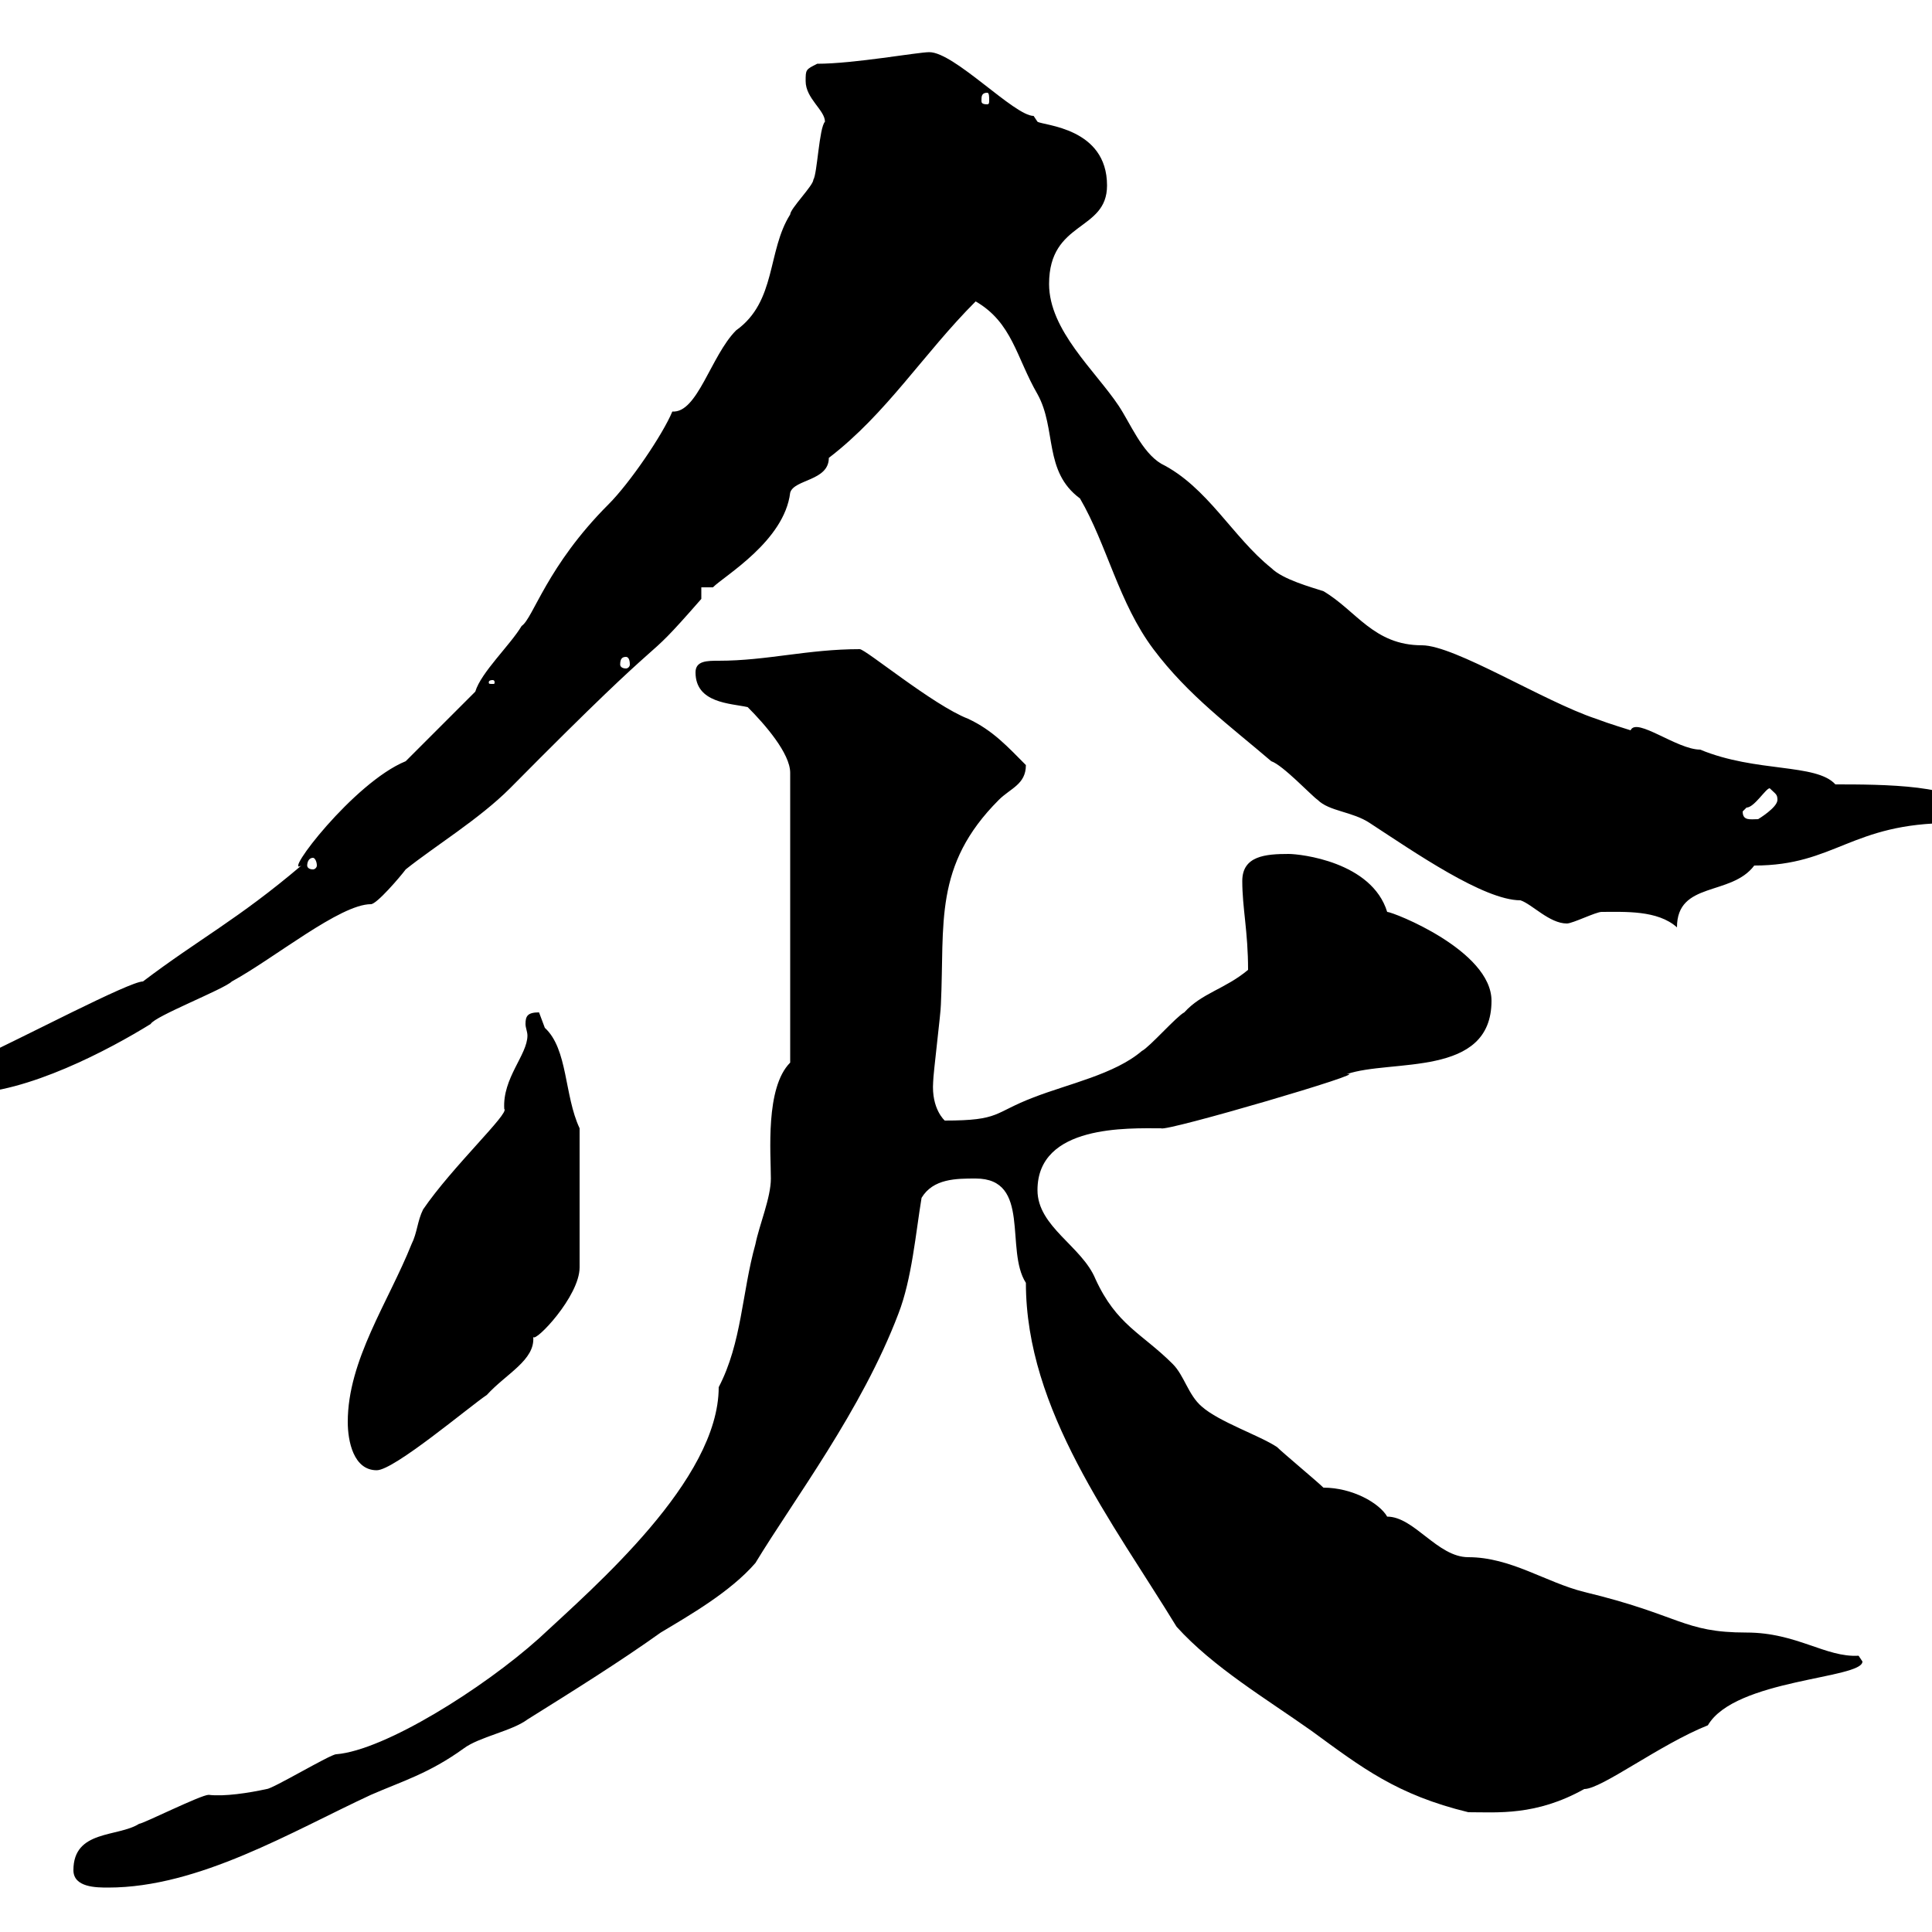 <svg xmlns="http://www.w3.org/2000/svg" xmlns:xlink="http://www.w3.org/1999/xlink" width="300" height="300"><path d="M11.40 290.40C11.40 293.10 15 293.10 16.80 293.10C30.90 293.10 45.30 284.40 57.60 278.70C62.40 276.60 66.60 275.40 72 271.50C74.40 269.70 79.50 268.80 81.90 267C89.10 262.50 96.30 258 102.60 253.50C107.10 250.80 113.40 247.20 117.30 242.70C123.30 232.80 133.80 219 139.50 204C141.60 198.60 142.20 191.40 143.10 186C144.90 183 148.50 183 151.50 183C160.20 183 156 194.10 159.30 199.20C159.30 219 172.80 236.40 182.70 252.60C188.40 258.90 196.50 263.70 203.70 268.80C211.50 274.50 216.90 278.70 228 281.40C232.50 281.40 238.50 282 246 277.80C248.70 277.80 257.70 270.90 265.20 267.90C269.40 260.70 289.20 260.70 289.20 258C289.20 258 288.60 257.10 288.60 257.10C283.50 257.40 279 253.50 271.20 253.50C261.30 253.50 261 250.80 246 247.20C240 245.70 234.60 241.80 228 241.80C223.20 241.80 219.60 235.50 215.40 235.50C214.20 233.40 210 231 205.50 231C204.60 230.10 199.20 225.60 198.30 224.70C195.60 222.90 189.30 220.80 186.60 218.40C184.50 216.60 183.90 213.60 182.10 211.80C177.30 207 173.40 205.80 170.10 198.60C168 193.50 161.10 190.50 161.10 184.80C161.10 174.60 175.20 175.20 180.30 175.20C180.90 175.80 213.60 166.20 209.10 166.80C216 164.40 231.60 167.40 231.60 155.40C231.60 147.60 216.30 141.60 215.40 141.60C213 133.80 201.90 132.60 200.10 132.60C196.50 132.60 192.90 132.90 192.90 136.80C192.90 141 193.80 144.60 193.80 150.60C190.20 153.60 186.60 154.20 183.90 157.20C182.70 157.80 178.50 162.60 177.30 163.20C173.10 166.80 165.90 168.30 160.50 170.40C154.20 172.80 155.40 174 146.70 174C146.70 174 144.60 172.20 144.90 168C144.90 166.80 146.10 157.20 146.10 156C146.70 143.40 144.90 134.40 155.10 124.20C156.90 122.40 159.30 121.80 159.30 118.80C156.60 116.10 154.20 113.40 150.30 111.60C144.90 109.50 134.40 100.80 133.50 100.80C125.40 100.80 119.10 102.60 111.60 102.60C109.80 102.60 108 102.60 108 104.40C108 109.20 113.40 109.20 116.10 109.80C118.80 112.50 122.70 117 122.70 120L122.70 165C118.80 168.90 119.70 179.10 119.70 183C119.70 186 117.90 190.20 117.30 193.20C115.20 200.70 115.20 208.50 111.60 215.40C111.60 229.80 92.40 246.30 83.70 254.40C75 262.20 59.70 271.80 52.20 272.40C51.30 272.40 42.30 277.80 41.40 277.80C38.70 278.40 34.80 279 32.40 278.70C31.20 278.70 22.20 283.20 21.60 283.20C18.30 285.30 11.40 284.10 11.40 290.40ZM54 220.80C54 223.80 54.90 228.30 58.50 228.30C61.20 228.30 72.90 218.40 75.60 216.60C78.60 213.30 83.10 211.20 82.80 207.60C83.10 208.50 90 201.30 90 196.80L90 175.20C87.60 170.10 88.20 162.90 84.60 159.60C84.60 159.60 83.70 157.20 83.70 157.20C81.90 157.20 81.60 157.80 81.60 159C81.60 159.60 81.90 160.20 81.90 160.80C81.90 163.80 78 167.40 78.30 172.20C79.20 172.80 70.20 181.20 65.70 187.80C64.80 189.60 64.80 191.40 63.90 193.20C60.30 202.20 54 211.20 54 220.80ZM-4.80 165C-6 165.30-5.40 168.90-5.40 169.80C4.20 169.80 17.10 162.90 23.40 159C24 157.80 34.80 153.60 36 152.40C42.60 148.80 52.80 140.40 57.60 140.40C58.50 140.40 62.10 136.20 63 135C67.50 131.40 74.40 127.20 79.20 122.40C106.50 94.80 98.40 105 108.90 93C108.90 93 108.90 91.20 108.90 91.20L110.70 91.20C112.50 89.40 121.80 84 122.70 76.50C123.30 74.40 128.70 74.70 128.70 71.10C137.70 64.20 143.40 54.90 151.50 46.80C157.20 50.10 157.80 55.50 161.10 61.20C164.10 66.60 162 73.20 167.70 77.40C171.90 84.60 173.70 93.60 179.10 100.80C184.50 108 191.10 112.80 197.40 118.20C199.20 118.80 203.70 123.60 204.60 124.20C206.40 126 210 126 212.70 127.80C219.60 132.30 230.40 139.80 236.10 139.80C237.90 140.40 240.60 143.40 243.30 143.40C244.20 143.40 247.80 141.60 248.70 141.60C252.30 141.60 257.40 141.30 260.40 144C260.40 136.80 268.80 139.20 272.40 134.40C285 134.40 287.40 127.80 303 127.80C303 127.80 305.40 126 305.40 126C305.40 121.80 291.90 121.80 285 121.80C282 118.50 272.70 120 264 116.40C260.40 116.40 254.10 111.30 253.20 113.40C252.30 113.10 250.20 112.50 247.80 111.60C239.70 108.90 225.90 100.20 220.80 100.20C213.30 100.20 210.60 94.80 205.50 91.80C203.70 91.20 199.20 90 197.40 88.20C191.40 83.40 187.50 75.60 180.30 72C177.30 70.20 175.50 65.70 173.70 63C170.10 57.60 162.90 51.30 162.90 44.10C162.90 34.20 171.90 36 171.90 28.80C171.90 19.80 162 19.50 161.10 18.90C161.10 18.90 160.50 18 160.50 18C157.50 18 148.20 8.10 144.30 8.10C142.50 8.10 132.60 9.90 126.90 9.90C125.10 10.80 125.10 10.80 125.10 12.60C125.10 15.30 128.10 17.10 128.10 18.90C127.20 19.80 126.90 27 126.30 27.90C126.30 28.80 122.70 32.40 122.70 33.30C119.10 39 120.60 46.80 114.30 51.30C110.40 55.20 108.30 64.20 104.40 63.90C102.90 67.50 97.80 75 94.50 78.30C84.90 87.90 82.80 96 81 97.20C79.20 100.20 74.70 104.40 73.80 107.40L63 118.20C54.90 121.50 43.80 136.20 46.80 134.40C36.90 142.80 30.90 145.80 22.20 152.40C20.10 152.40 4.20 160.80-4.80 165ZM48.60 133.20C48.90 133.20 49.20 133.80 49.20 134.40C49.20 134.70 48.90 135 48.60 135C48 135 47.70 134.70 47.70 134.40C47.70 133.80 48 133.20 48.60 133.20ZM270.60 126C270.60 126 271.20 125.40 271.20 125.40C272.40 125.40 274.20 122.40 274.80 122.40C275.70 123.30 276 123.30 276 124.20C276 125.40 273 127.20 273 127.20C271.80 127.20 270.60 127.50 270.60 126ZM76.50 105.60C76.80 105.60 76.80 105.90 76.80 105.90C76.80 106.20 76.80 106.20 76.50 106.20C75.90 106.20 75.90 106.20 75.90 105.90C75.90 105.90 75.90 105.60 76.50 105.60ZM97.20 102C97.50 102 97.80 102.30 97.80 103.20C97.80 103.50 97.50 103.80 97.20 103.80C96.60 103.80 96.30 103.50 96.30 103.20C96.30 102.30 96.60 102 97.20 102ZM153.30 14.40C153.60 14.40 153.60 15 153.60 15.60C153.60 15.90 153.60 16.20 153.30 16.20C152.40 16.20 152.40 15.90 152.40 15.60C152.40 15 152.40 14.40 153.30 14.40Z"/></svg>